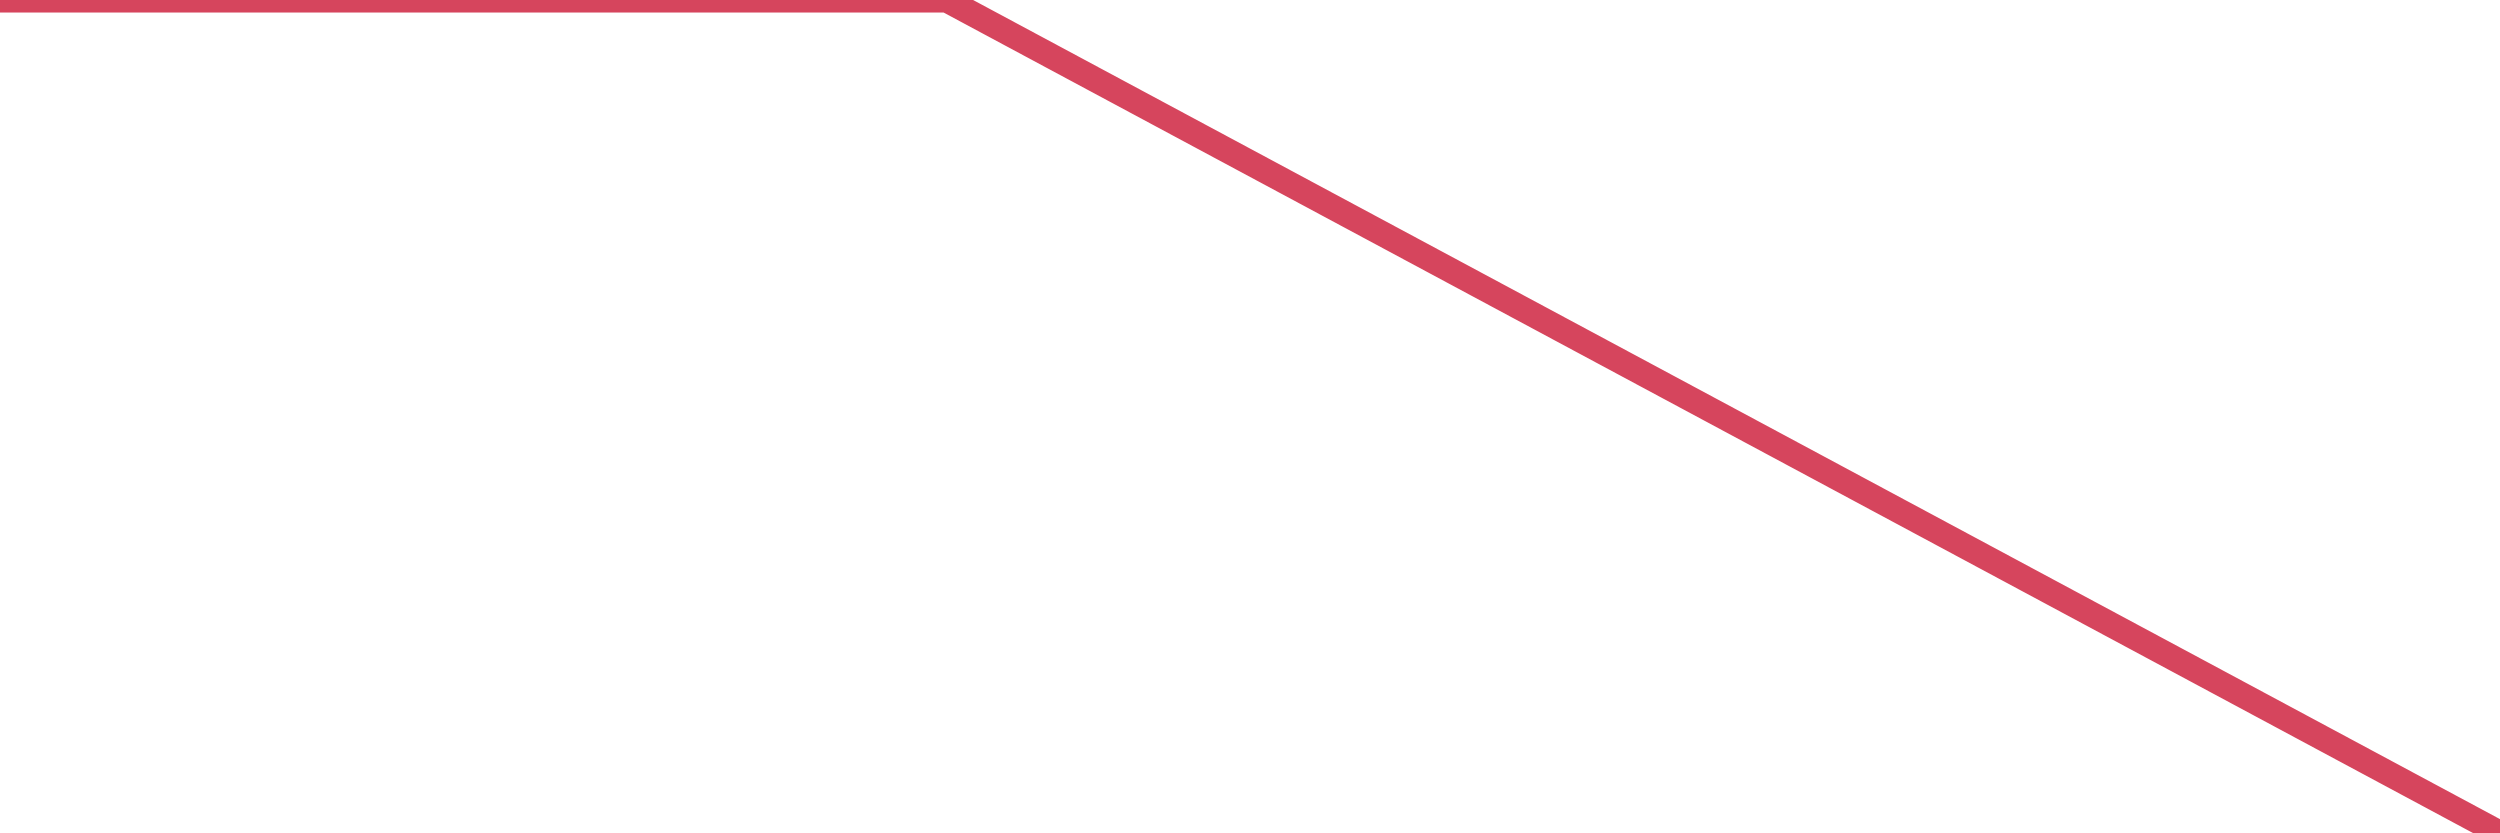 <?xml version="1.0"?><svg width="150px" height="50px" xmlns="http://www.w3.org/2000/svg" xmlns:xlink="http://www.w3.org/1999/xlink"> <polyline fill="none" stroke="#d6455d" stroke-width="1.5px" stroke-linecap="round" stroke-miterlimit="5" points="0.00,-0.00 0.15,-0.00 0.22,-0.00 0.30,-0.00 0.37,-0.00 0.45,-0.00 0.52,-0.00 0.60,-0.00 0.67,-0.00 0.74,-0.00 0.82,-0.00 0.89,-0.00 1.04,-0.00 1.12,-0.00 1.19,-0.00 1.27,-0.00 1.34,-0.00 1.41,-0.00 1.49,-0.00 1.56,-0.00 1.64,-0.00 1.71,-0.00 1.79,-0.00 1.94,-0.00 2.01,-0.00 2.08,-0.00 2.16,-0.00 2.23,-0.00 2.31,-0.00 2.38,-0.00 2.46,-0.00 2.53,-0.00 2.61,-0.00 2.68,-0.00 2.83,-0.00 2.90,-0.00 2.98,-0.00 3.05,-0.00 3.13,-0.00 3.20,-0.00 3.28,-0.00 3.35,-0.00 3.42,-0.00 3.50,-0.00 3.57,-0.00 3.72,-0.00 3.80,-0.00 3.87,-0.00 3.95,-0.00 4.02,-0.00 4.09,-0.00 4.17,-0.00 4.24,-0.00 4.32,-0.00 4.39,-0.00 4.47,-0.00 4.62,-0.00 4.69,-0.00 4.76,-0.00 4.84,-0.00 4.91,-0.00 4.99,-0.00 5.06,-0.00 5.14,-0.00 5.21,-0.00 5.29,-0.00 5.36,-0.00 5.51,-0.00 5.58,-0.00 5.66,-0.00 5.73,-0.00 5.81,-0.00 5.88,-0.00 5.96,-0.00 6.03,-0.00 6.10,-0.00 6.18,-0.00 6.25,-0.00 6.40,-0.00 6.48,-0.00 6.55,-0.00 6.63,-0.00 6.70,-0.00 6.77,-0.00 6.85,-0.00 6.92,-0.00 7.00,-0.00 7.07,-0.00 7.15,-0.00 7.29,-0.00 7.37,-0.00 7.44,-0.00 7.52,-0.00 7.59,-0.00 7.67,-0.00 7.74,-0.00 7.82,-0.00 7.89,-0.00 7.96,-0.00 8.04,-0.00 8.11,-0.00 8.26,-0.00 8.34,-0.00 8.41,-0.00 8.49,-0.00 8.56,-0.00 8.63,-0.00 8.71,-0.00 8.78,-0.00 8.86,-0.00 8.93,-0.00 9.01,-0.00 9.16,-0.00 9.23,-0.00 9.30,-0.00 9.38,-0.00 9.45,-0.00 9.53,-0.00 9.60,-0.00 9.68,-0.00 9.75,-0.00 9.83,-0.00 9.90,-0.00 10.05,-0.00 10.12,-0.00 10.20,-0.00 10.27,-0.00 10.35,-0.00 10.42,-0.00 10.50,-0.00 10.57,-0.00 10.64,-0.00 10.72,-0.00 10.79,-0.00 10.94,-0.00 11.02,-0.00 11.09,-0.00 11.17,-0.00 11.24,-0.00 11.31,-0.00 11.39,-0.00 11.46,-0.00 11.54,-0.00 11.61,-0.00 11.69,-0.00 11.84,-0.00 11.91,-0.00 11.98,-0.00 12.06,-0.00 12.13,-0.00 12.21,-0.00 12.28,-0.00 12.36,-0.00 12.43,-0.00 12.51,-0.00 12.58,-0.00 12.73,-0.00 12.80,-0.00 12.88,-0.00 12.95,-0.00 13.03,-0.00 13.10,-0.00 13.18,-0.00 13.25,-0.00 13.32,-0.00 13.40,-0.00 13.47,-0.00 13.62,-0.00 13.70,-0.00 13.77,-0.00 13.85,-0.00 13.92,-0.00 13.99,-0.00 14.07,-0.00 14.14,-0.00 14.22,-0.00 14.29,-0.00 14.37,-0.00 14.52,-0.00 14.59,-0.00 14.66,-0.00 14.74,-0.00 14.81,-0.00 14.89,-0.00 14.96,-0.00 15.04,-0.00 15.11,-0.00 15.19,-0.00 15.26,-0.00 15.41,-0.00 15.48,-0.00 15.56,-0.00 15.63,-0.00 15.71,-0.00 15.78,-0.00 15.86,-0.00 15.93,-0.00 16.00,-0.00 16.08,-0.00 16.15,-0.00 16.23,-0.00 16.38,-0.00 16.45,-0.00 16.53,-0.00 16.60,-0.00 16.67,-0.00 16.75,-0.00 16.82,-0.00 16.90,-0.00 16.97,-0.00 17.05,-0.00 17.12,-0.00 17.27,-0.00 17.34,-0.00 17.42,-0.00 17.49,-0.00 17.57,-0.00 17.64,-0.00 17.72,-0.00 17.79,-0.00 17.87,-0.00 17.94,-0.00 18.01,-0.00 18.16,-0.00 18.24,-0.00 18.31,-0.00 18.39,-0.00 18.46,-0.00 18.54,-0.00 18.61,-0.00 18.68,-0.00 18.76,-0.00 18.83,-0.00 18.91,-0.00 19.06,-0.00 19.13,-0.00 19.21,-0.00 19.28,-0.00 19.35,-0.00 19.43,-0.00 19.50,-0.00 19.58,-0.00 19.65,-0.00 19.73,-0.00 19.80,-0.00 19.95,-0.00 20.02,-0.00 20.10,-0.00 20.17,-0.00 20.25,-0.00 20.32,-0.00 20.40,-0.00 20.47,-0.00 20.55,-0.00 20.62,-0.00 20.69,-0.00 20.84,-0.00 20.92,-0.00 20.99,-0.00 21.07,-0.00 21.14,-0.00 21.22,-0.00 21.29,-0.00 21.36,-0.00 21.44,-0.00 21.51,-0.00 21.59,-0.00 21.74,-0.00 21.81,-0.00 21.88,-0.00 21.96,-0.00 22.03,-0.00 22.11,-0.00 22.18,-0.00 22.26,-0.00 22.33,-0.00 22.41,-0.00 22.48,-0.00 22.63,-0.00 22.70,-0.00 22.78,-0.00 22.85,-0.00 22.93,-0.00 23.00,-0.00 23.08,-0.00 23.15,-0.00 23.22,-0.00 23.30,-0.00 23.37,-0.00 23.52,-0.00 23.60,-0.00 23.67,-0.00 23.75,-0.00 23.82,-0.00 23.89,-0.00 23.97,-0.00 24.04,-0.00 24.12,-0.00 24.19,-0.00 24.27,-0.00 24.34,-0.00 24.49,-0.00 24.56,-0.00 24.64,-0.00 24.71,-0.00 24.79,-0.00 24.86,-0.00 24.94,-0.00 25.01,-0.00 25.09,-0.00 25.16,-0.00 25.23,-0.00 25.38,-0.00 25.46,-0.00 25.53,-0.00 25.61,-0.00 25.68,-0.00 25.76,-0.00 25.83,-0.00 25.90,-0.00 25.98,-0.00 26.05,-0.00 26.13,-0.00 26.28,-0.00 26.35,-0.00 26.43,-0.00 26.50,-0.00 26.57,-0.00 26.65,-0.00 26.72,-0.00 26.80,-0.00 26.87,-0.00 26.95,-0.00 27.02,-0.00 27.17,-0.00 27.24,-0.00 27.32,-0.00 27.39,-0.00 27.47,-0.00 27.54,-0.00 27.62,-0.00 27.69,-0.00 27.77,-0.00 27.84,-0.00 27.91,-0.00 28.06,-0.00 28.14,-0.00 28.21,-0.00 28.29,-0.00 28.36,-0.00 28.44,-0.00 28.51,-0.00 28.58,-0.00 28.66,-0.00 28.73,-0.00 28.81,-0.00 28.96,-0.00 29.03,-0.00 29.11,-0.00 29.18,-0.00 29.25,-0.00 29.33,-0.00 29.40,-0.00 29.48,-0.00 29.55,-0.00 29.63,-0.00 29.70,-0.00 29.85,-0.00 29.92,-0.00 30.00,-0.00 30.07,-0.00 30.15,-0.00 30.22,-0.00 30.30,-0.00 30.37,-0.00 30.45,-0.00 30.52,-0.00 30.59,-0.00 30.74,-0.00 30.82,-0.00 30.89,-0.00 30.97,-0.00 31.04,-0.00 31.12,-0.00 31.19,-0.00 31.26,-0.00 31.34,-0.00 31.41,-0.00 31.49,-0.00 31.64,-0.00 31.71,-0.00 31.79,-0.00 31.86,-0.00 31.93,-0.00 32.01,-0.00 32.08,-0.00 32.16,-0.00 32.23,-0.00 32.31,-0.00 32.38,-0.00 32.46,-0.00 32.60,-0.00 32.68,-0.00 32.75,-0.00 32.83,-0.00 32.90,-0.00 32.98,-0.00 33.05,-0.00 33.13,-0.00 33.20,-0.00 33.27,-0.00 33.35,-0.00 33.50,-0.00 33.57,-0.00 33.65,-0.00 33.72,-0.00 33.80,-0.00 33.87,-0.00 33.94,-0.00 34.02,-0.00 34.09,-0.00 34.17,-0.00 34.24,-0.00 34.39,-0.00 34.47,-0.00 34.54,-0.00 34.61,-0.00 34.69,-0.00 34.76,-0.00 34.84,-0.00 34.91,-0.00 34.99,-0.00 35.06,-0.00 35.14,-0.00 35.28,-0.00 35.36,-0.00 35.43,-0.00 35.51,-0.00 35.58,-0.00 35.66,-0.00 35.73,-0.00 35.81,-0.00 35.88,-0.00 35.95,-0.00 36.03,-0.00 36.18,-0.00 36.25,-0.00 36.33,-0.00 36.40,-0.00 36.47,-0.00 36.55,-0.00 36.62,-0.00 36.70,-0.00 36.77,-0.00 36.85,-0.00 36.92,-0.00 37.07,-0.00 37.14,-0.00 37.22,-0.00 37.29,-0.00 37.37,-0.00 37.44,-0.00 37.52,-0.00 37.59,-0.00 37.67,-0.00 37.74,-0.00 37.81,-0.00 37.96,-0.00 38.04,-0.00 38.11,-0.00 38.19,-0.00 38.26,-0.00 38.34,-0.00 38.41,-0.00 38.48,-0.00 38.56,-0.00 38.63,-0.00 38.71,-0.00 38.86,-0.00 38.93,-0.00 39.01,-0.00 39.08,-0.00 39.15,-0.00 39.23,-0.00 39.30,-0.00 39.38,-0.00 39.45,-0.00 39.53,-0.00 39.60,-0.00 39.75,-0.00 39.82,-0.00 39.90,-0.00 39.97,-0.00 40.05,-0.00 40.12,-0.00 40.20,-0.00 40.27,-0.00 40.35,-0.00 40.42,-0.00 40.49,-0.00 40.57,-0.00 40.72,-0.00 40.79,-0.00 40.87,-0.00 40.94,-0.00 41.02,-0.00 41.09,-0.00 41.16,-0.00 41.24,-0.00 41.31,-0.00 41.39,-0.00 41.46,-0.00 41.61,-0.00 41.69,-0.00 41.76,-0.00 41.83,-0.00 41.91,-0.00 41.98,-0.00 42.06,-0.00 42.13,-0.00 42.21,-0.00 42.28,-0.00 42.36,-0.00 42.50,-0.00 42.58,-0.00 42.65,-0.00 42.73,-0.00 42.80,-0.00 42.88,-0.00 42.95,-0.00 43.03,-0.00 43.10,-0.00 43.17,-0.00 43.25,-0.00 43.40,-0.00 43.47,-0.00 43.55,-0.00 43.62,-0.00 43.70,-0.00 43.77,-0.00 43.84,-0.00 43.92,-0.00 43.99,-0.00 44.07,-0.00 44.14,-0.00 44.29,-0.00 44.37,-0.00 44.44,-0.00 44.51,-0.00 44.59,-0.00 44.66,-0.00 44.74,-0.00 44.81,-0.00 44.89,-0.00 44.96,-0.00 45.04,-0.00 45.18,-0.00 45.26,-0.00 45.33,-0.00 45.41,-0.00 45.48,-0.00 45.56,-0.00 45.63,-0.00 45.71,-0.00 45.78,-0.00 45.85,-0.00 45.93,-0.00 46.08,-0.00 46.15,-0.00 46.23,-0.00 46.30,-0.00 46.38,-0.00 46.45,-0.00 46.52,-0.00 46.60,-0.00 46.67,-0.00 46.75,-0.00 46.82,-0.00 46.97,-0.00 47.05,-0.00 47.12,-0.00 47.19,-0.00 47.27,-0.00 47.34,-0.00 47.42,-0.00 47.49,-0.00 47.57,-0.00 47.64,-0.00 47.72,-0.00 47.86,-0.00 47.94,-0.00 48.01,-0.00 48.09,-0.00 48.16,-0.00 48.24,-0.00 48.31,-0.00 48.39,-0.00 48.46,-0.00 48.53,-0.00 48.61,-0.00 48.68,-0.00 48.83,-0.00 48.91,-0.00 48.98,-0.00 49.06,-0.00 49.13,-0.00 49.20,-0.00 49.28,-0.00 49.35,-0.00 49.43,-0.00 49.50,-0.00 49.58,-0.00 49.73,-0.00 49.80,-0.00 49.87,-0.00 49.95,-0.00 50.02,-0.00 50.10,-0.00 50.17,-0.00 50.25,-0.00 50.32,-0.00 50.40,-0.00 50.47,-0.00 50.62,-0.00 50.69,-0.00 50.77,-0.00 50.84,-0.00 50.92,-0.00 50.99,-0.00 51.06,-0.00 51.14,-0.00 51.21,-0.00 51.29,-0.00 51.36,-0.00 51.51,-0.00 51.59,-0.00 51.66,-0.00 51.73,-0.00 51.81,-0.00 51.88,-0.00 51.96,-0.00 52.03,-0.00 52.11,-0.00 52.18,-0.00 52.26,-0.00 52.40,-0.00 52.48,-0.00 52.55,-0.00 52.63,-0.00 52.70,-0.00 52.78,-0.00 52.85,-0.00 52.93,-0.00 53.00,-0.00 53.07,-0.00 53.15,-0.00 53.30,-0.00 53.37,-0.00 53.45,-0.00 53.52,-0.00 53.60,-0.00 53.67,-0.00 53.74,-0.00 53.82,-0.00 53.89,-0.00 53.97,-0.00 54.04,-0.00 54.19,-0.00 54.27,-0.00 54.34,-0.00 54.41,-0.00 54.49,-0.00 54.56,-0.00 54.64,-0.00 54.71,-0.00 54.79,-0.00 54.86,-0.00 54.94,-0.00 55.08,-0.00 55.16,-0.00 55.23,-0.00 55.31,-0.00 55.38,-0.00 55.46,-0.00 55.53,-0.00 55.61,-0.00 55.68,-0.00 55.75,-0.00 55.83,-0.00 55.98,-0.00 56.05,-0.00 56.13,-0.00 56.20,-0.00 56.28,-0.00 56.35,-0.00 56.42,-0.00 56.50,-0.00 56.57,-0.00 56.65,-0.00 56.72,-0.00 56.80,-0.00 150.00,50.00 "/></svg>